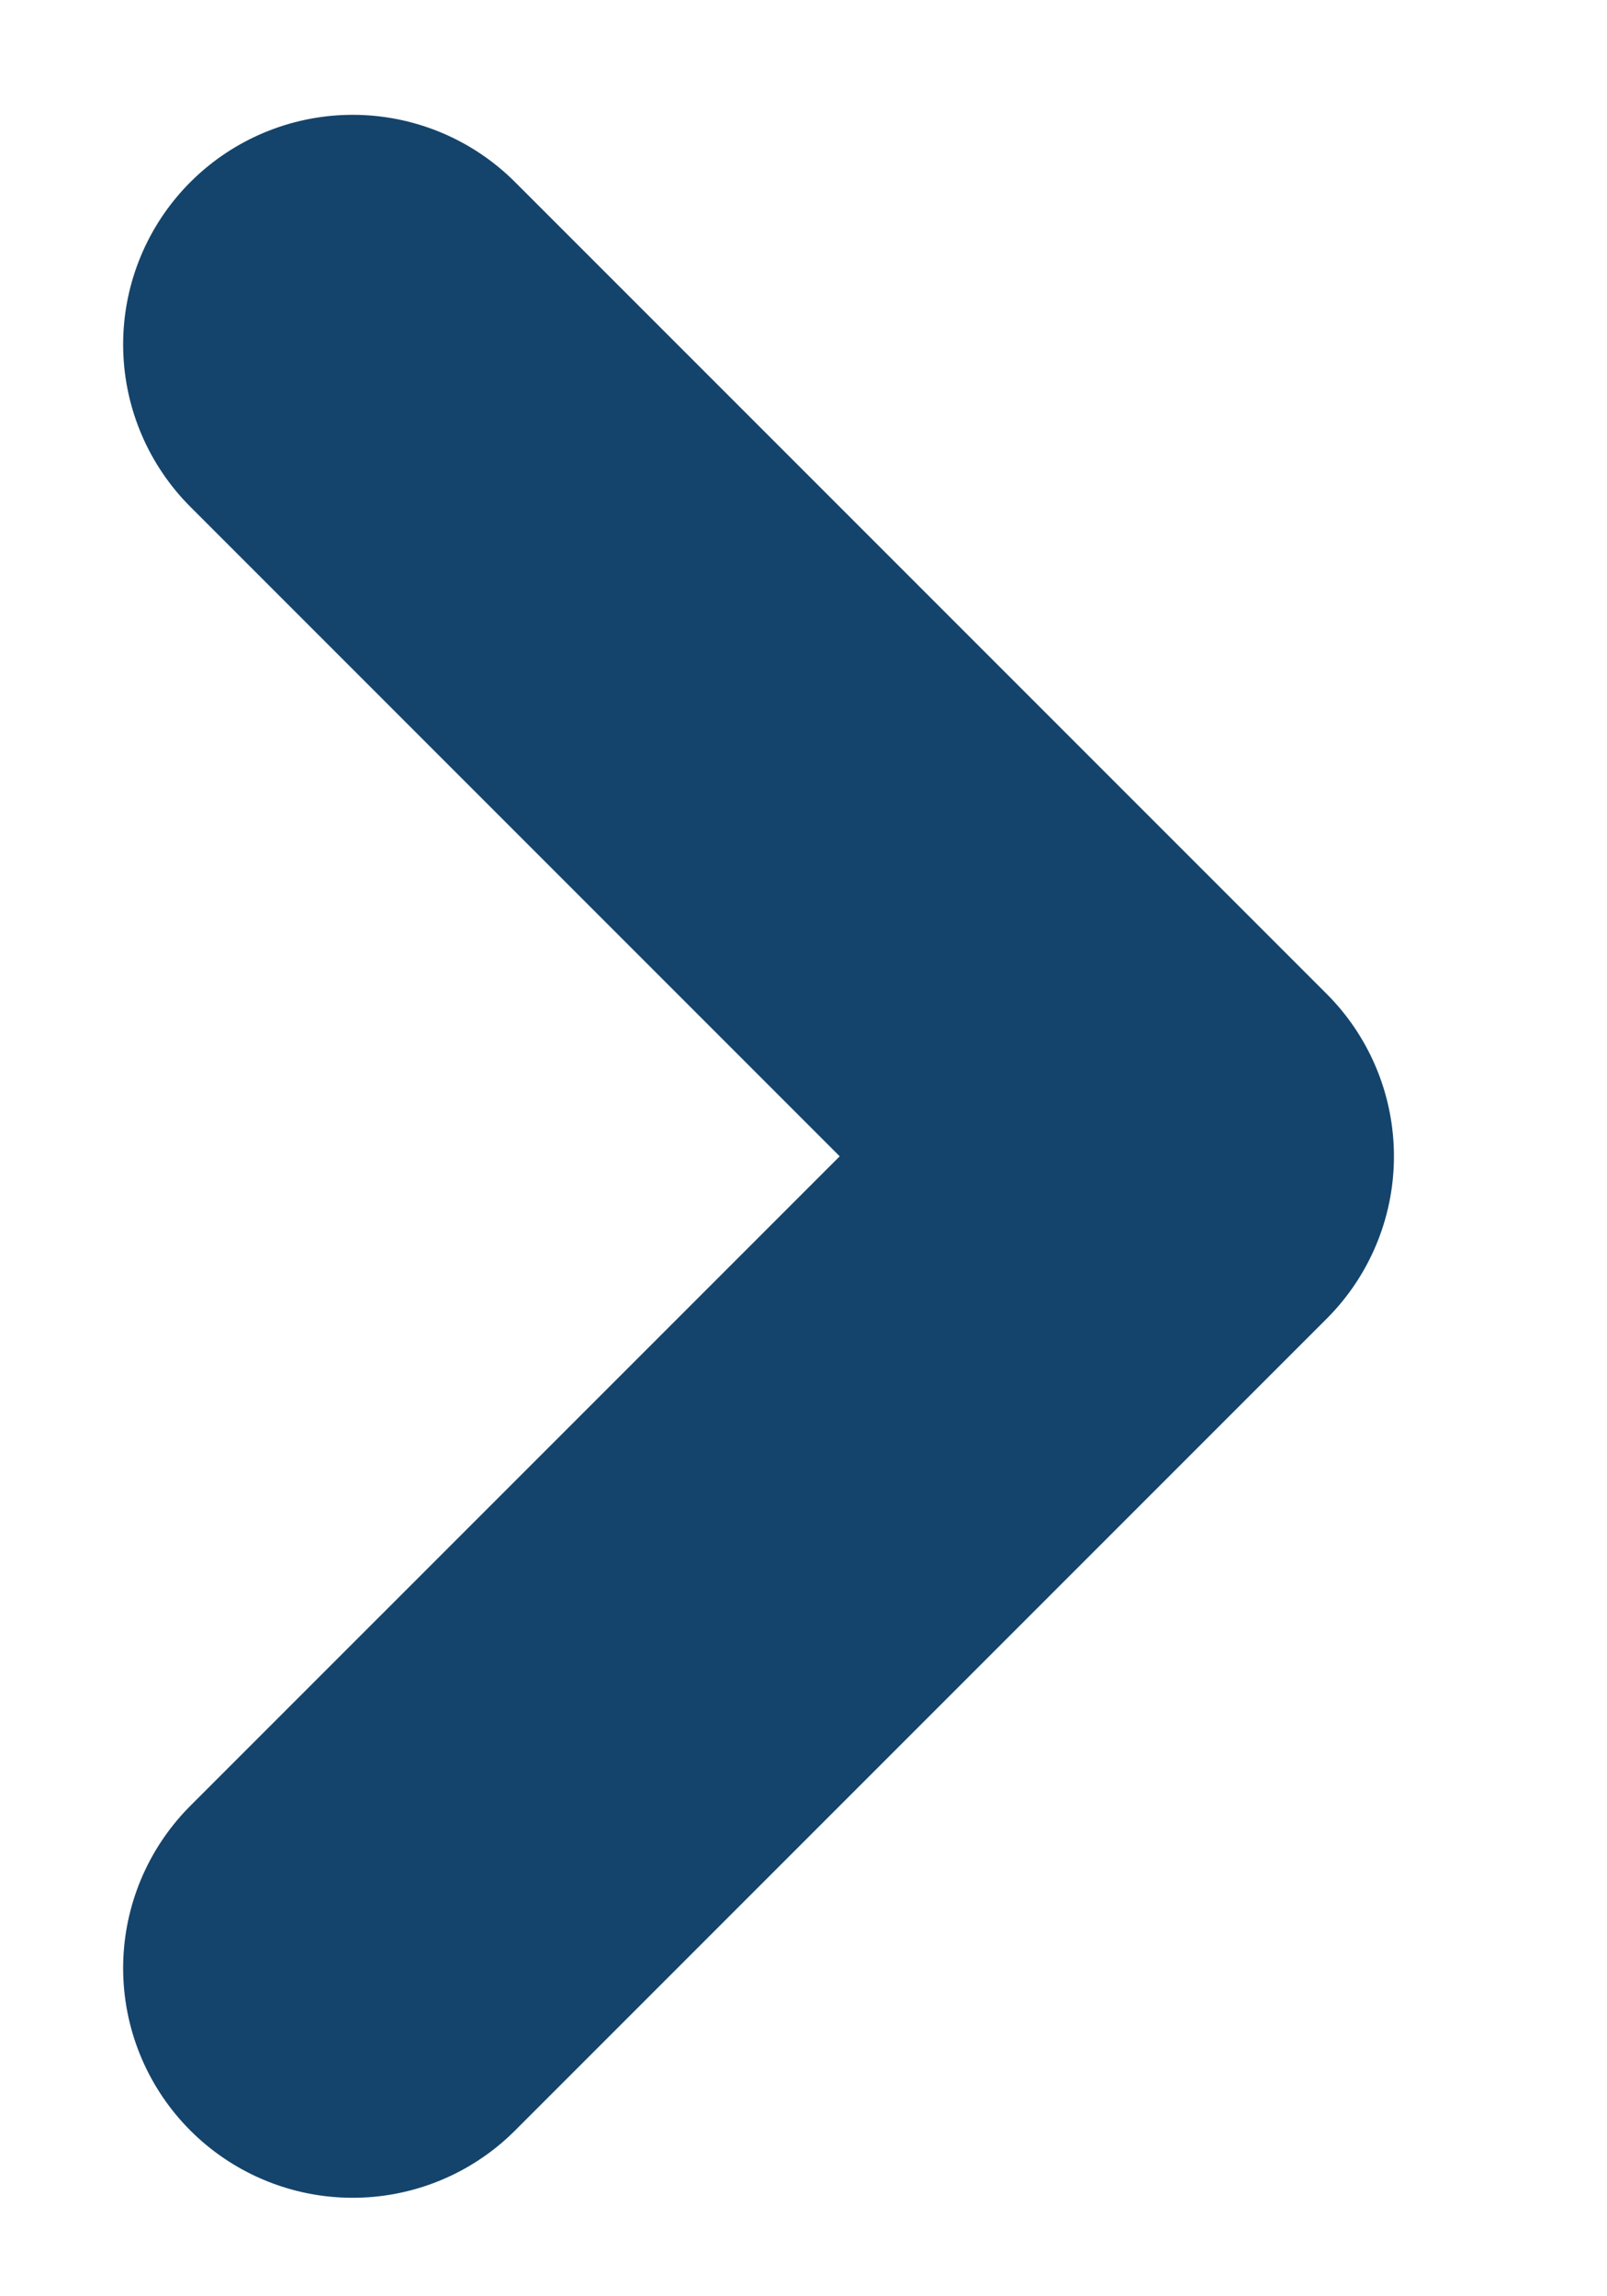 <svg xmlns="http://www.w3.org/2000/svg" width="7" height="10" viewBox="0 0 7 10">
    <path fill="none" fill-rule="evenodd" stroke="#14446b" stroke-linecap="round" stroke-linejoin="round" stroke-width="2" d="M1181.036 27.536L1181.036 32.536 1176.036 32.536" transform="rotate(-45 559.858 1438.3)"/>
</svg>
